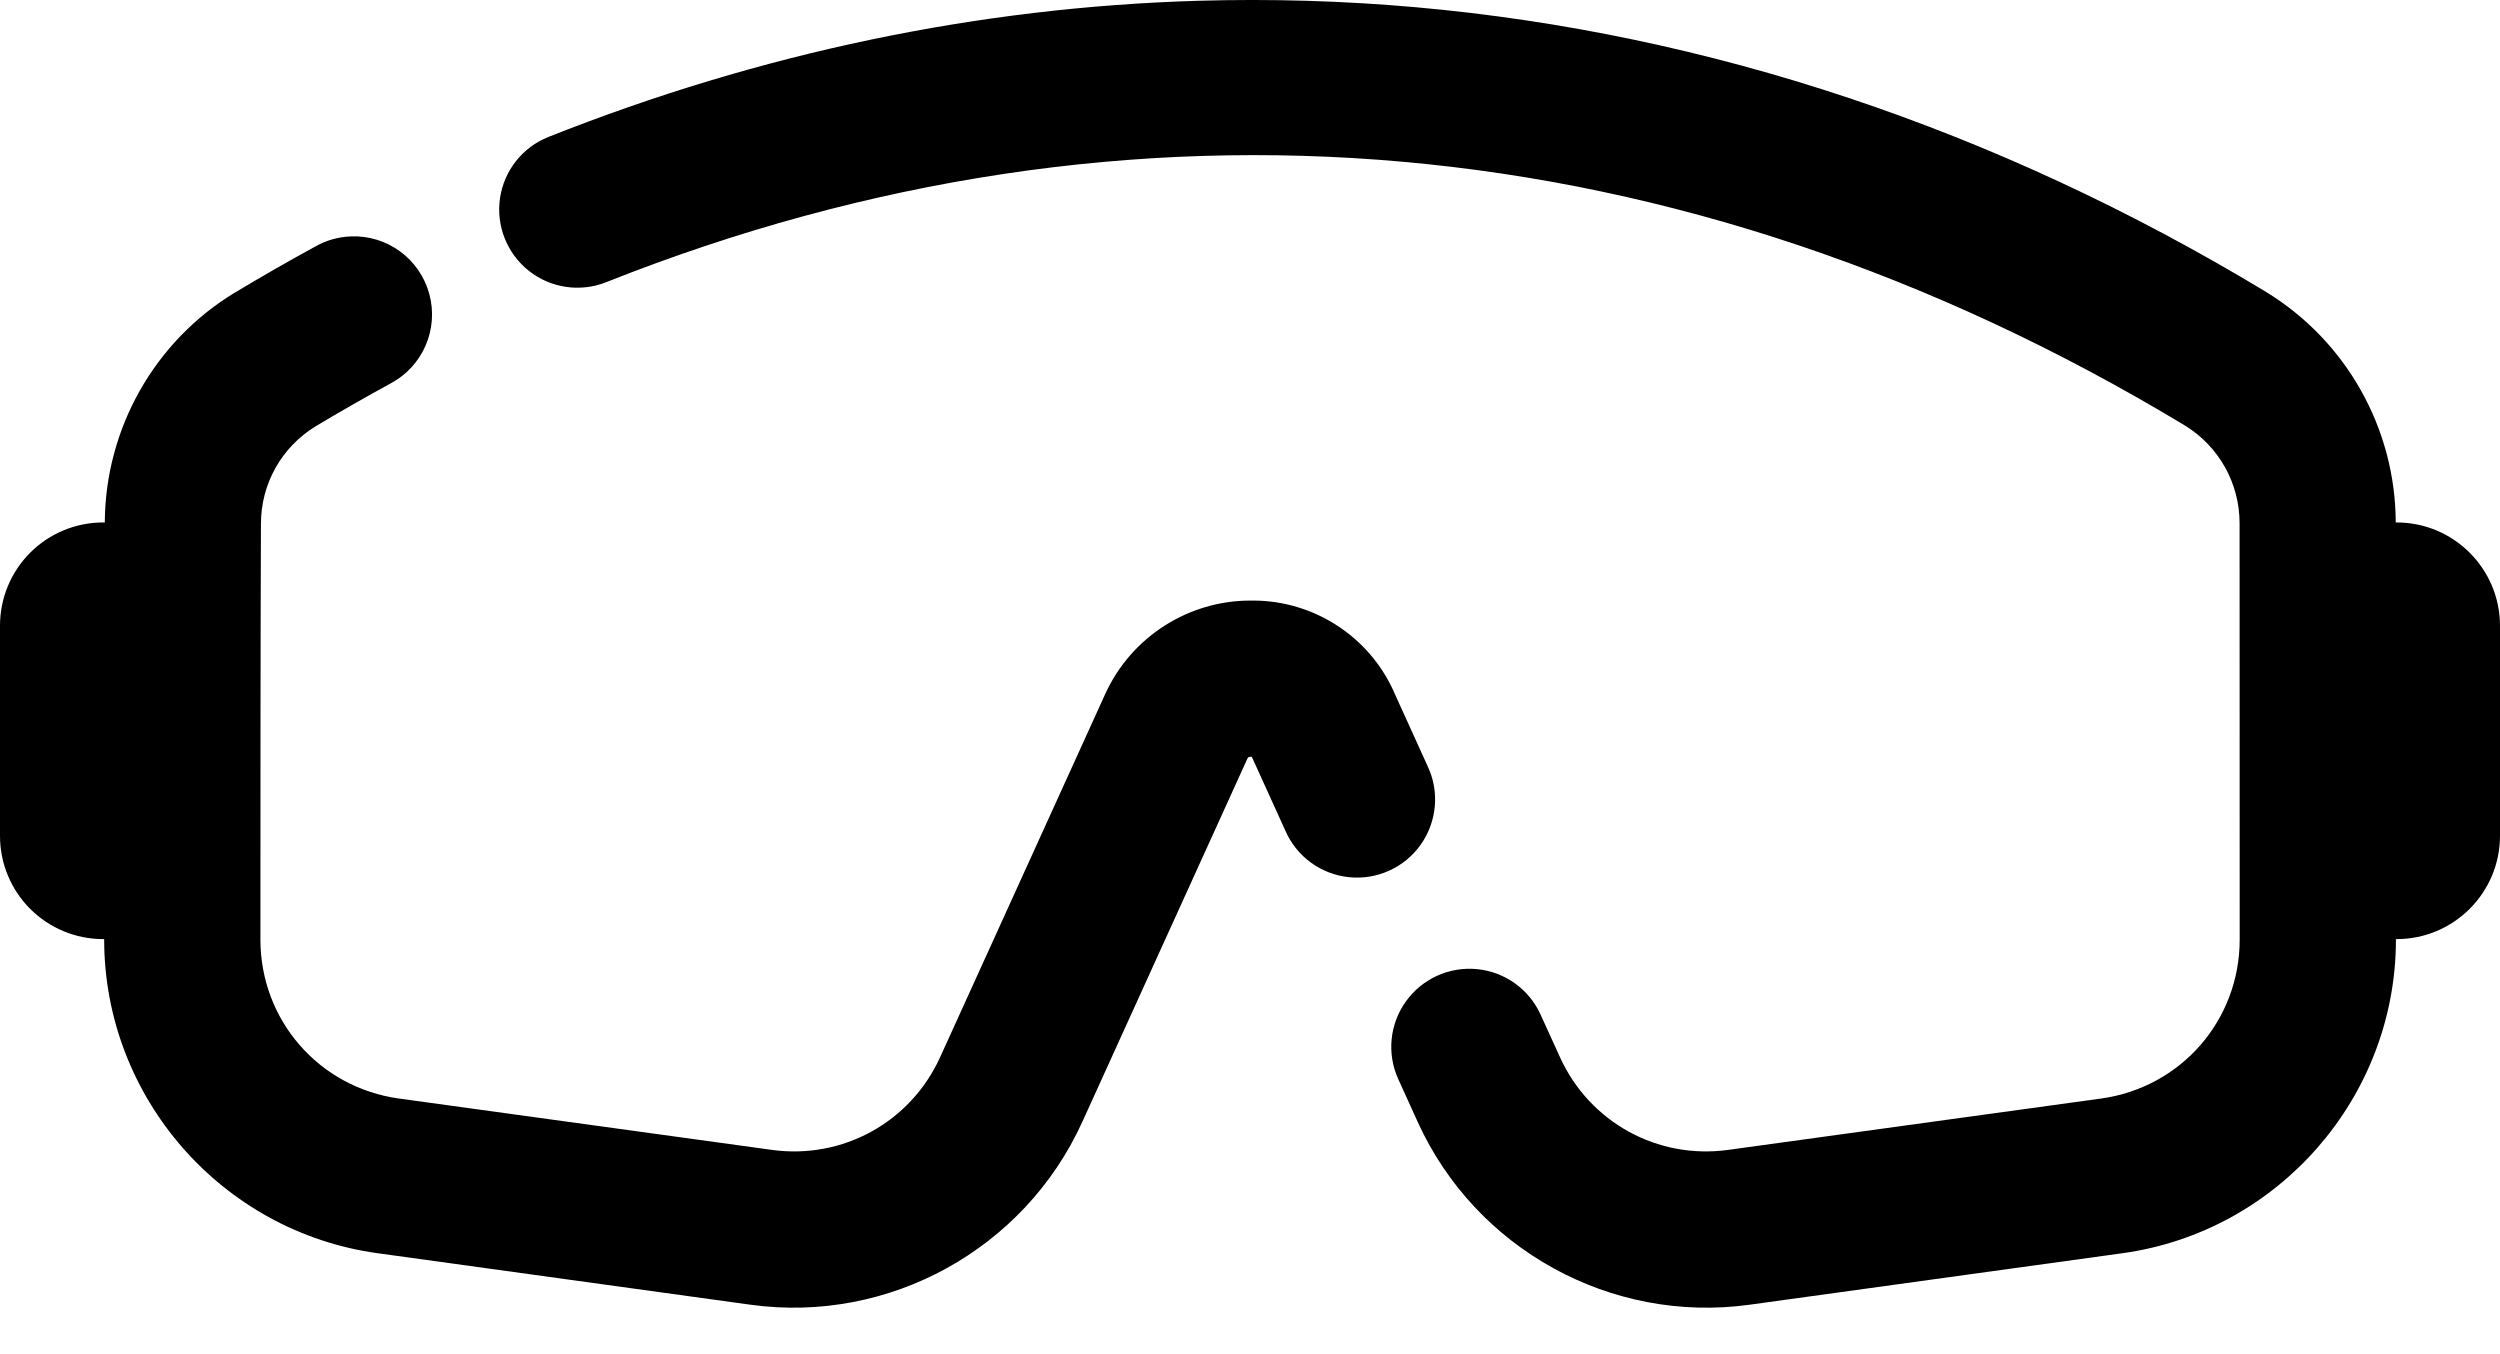 <?xml version="1.0" encoding="UTF-8"?>
<svg width="48px" height="26px" viewBox="0 0 48 26" version="1.1" xmlns="http://www.w3.org/2000/svg" xmlns:xlink="http://www.w3.org/1999/xlink">
    <title>seeh altijd een passend montuur</title>
    <g id="Page-1" stroke="none" stroke-width="1" fill="none" fill-rule="evenodd">
        <g id="Artboard" transform="translate(-276, -152)" fill="#000000" fill-rule="nonzero">
            <g id="seeh-altijd-een-passend-montuur" transform="translate(276, 152)">
                <path d="M23.002,0.015 C18.804,0.139 14.609,1.009 10.531,2.629 C10.033,2.826 9.678,3.275 9.6,3.805 C9.523,4.336 9.734,4.867 10.154,5.2 C10.575,5.533 11.14,5.616 11.639,5.418 C21.684,1.427 32.271,2.326 41.947,8.168 C42.602,8.569 43,9.277 43,10.047 C43,12.127 43.001,15.427 43.002,18.039 C43.002,19.589 41.876,20.879 40.34,21.092 C38.097,21.401 35.321,21.783 33.18,22.078 C31.824,22.265 30.52,21.547 29.953,20.301 C29.832,20.035 29.706,19.76 29.578,19.478 C29.356,18.99 28.89,18.658 28.357,18.607 C27.823,18.556 27.303,18.793 26.992,19.229 C26.68,19.665 26.625,20.235 26.848,20.722 C26.975,21.003 27.1,21.276 27.221,21.543 C28.332,23.985 30.932,25.417 33.59,25.051 C35.731,24.756 38.508,24.371 40.75,24.062 C43.748,23.648 46.002,21.065 46.002,18.039 C46.002,18.038 46.002,18.037 46.002,18.037 C46.002,18.035 46.002,18.033 46.002,18.031 L46.014,18.031 C47.111,18.031 48,17.142 48,16.045 L48,12.017 C48,10.92 47.111,10.031 46.014,10.031 L45.998,10.031 C45.993,8.228 45.052,6.551 43.514,5.609 C43.511,5.607 43.508,5.605 43.506,5.603 C38.306,2.462 32.782,0.639 27.197,0.14 C25.801,0.016 24.401,-0.026 23.002,0.015 Z M6.73,4.539 C6.495,4.549 6.264,4.614 6.059,4.73 C5.542,5.012 5.03,5.306 4.518,5.613 C4.515,5.614 4.512,5.616 4.51,5.617 C2.966,6.553 2.021,8.228 2.012,10.031 L1.982,10.031 C1.456,10.031 0.952,10.239 0.58,10.611 C0.208,10.983 0,11.487 0,12.013 L0,16.049 C0,16.575 0.208,17.079 0.58,17.451 C0.952,17.823 1.456,18.031 1.982,18.031 L2,18.031 C2,18.034 2,18.036 2,18.039 C2,21.065 4.252,23.648 7.25,24.062 C7.251,24.062 7.251,24.062 7.252,24.062 C9.495,24.371 12.271,24.755 14.412,25.051 C17.07,25.417 19.668,23.985 20.779,21.543 C21.854,19.178 23.261,16.084 23.949,14.568 C23.949,14.567 23.949,14.567 23.949,14.566 C23.961,14.541 23.977,14.531 24.006,14.531 L24.035,14.531 C24.208,14.911 24.426,15.393 24.678,15.947 C24.893,16.444 25.36,16.786 25.899,16.842 C26.438,16.898 26.965,16.659 27.278,16.217 C27.591,15.775 27.642,15.198 27.41,14.709 C27.155,14.147 26.931,13.654 26.756,13.269 L26.756,13.267 C26.277,12.212 25.216,11.531 24.059,11.531 L24.006,11.531 C22.809,11.531 21.713,12.237 21.219,13.328 C20.531,14.843 19.124,17.936 18.049,20.301 C17.482,21.547 16.178,22.265 14.822,22.078 C12.682,21.783 9.905,21.401 7.662,21.092 L7.66,21.092 C6.125,20.879 5,19.588 5,18.039 C5,15.433 5.001,12.14 5.01,10.066 C5.01,10.064 5.01,10.061 5.01,10.058 C5.01,9.288 5.408,8.581 6.066,8.181 C6.54,7.898 7.015,7.626 7.494,7.365 C8.115,7.038 8.427,6.324 8.243,5.646 C8.06,4.969 7.432,4.508 6.73,4.539 Z" id="Shape"></path>
            </g>
        </g>
    </g>
</svg>